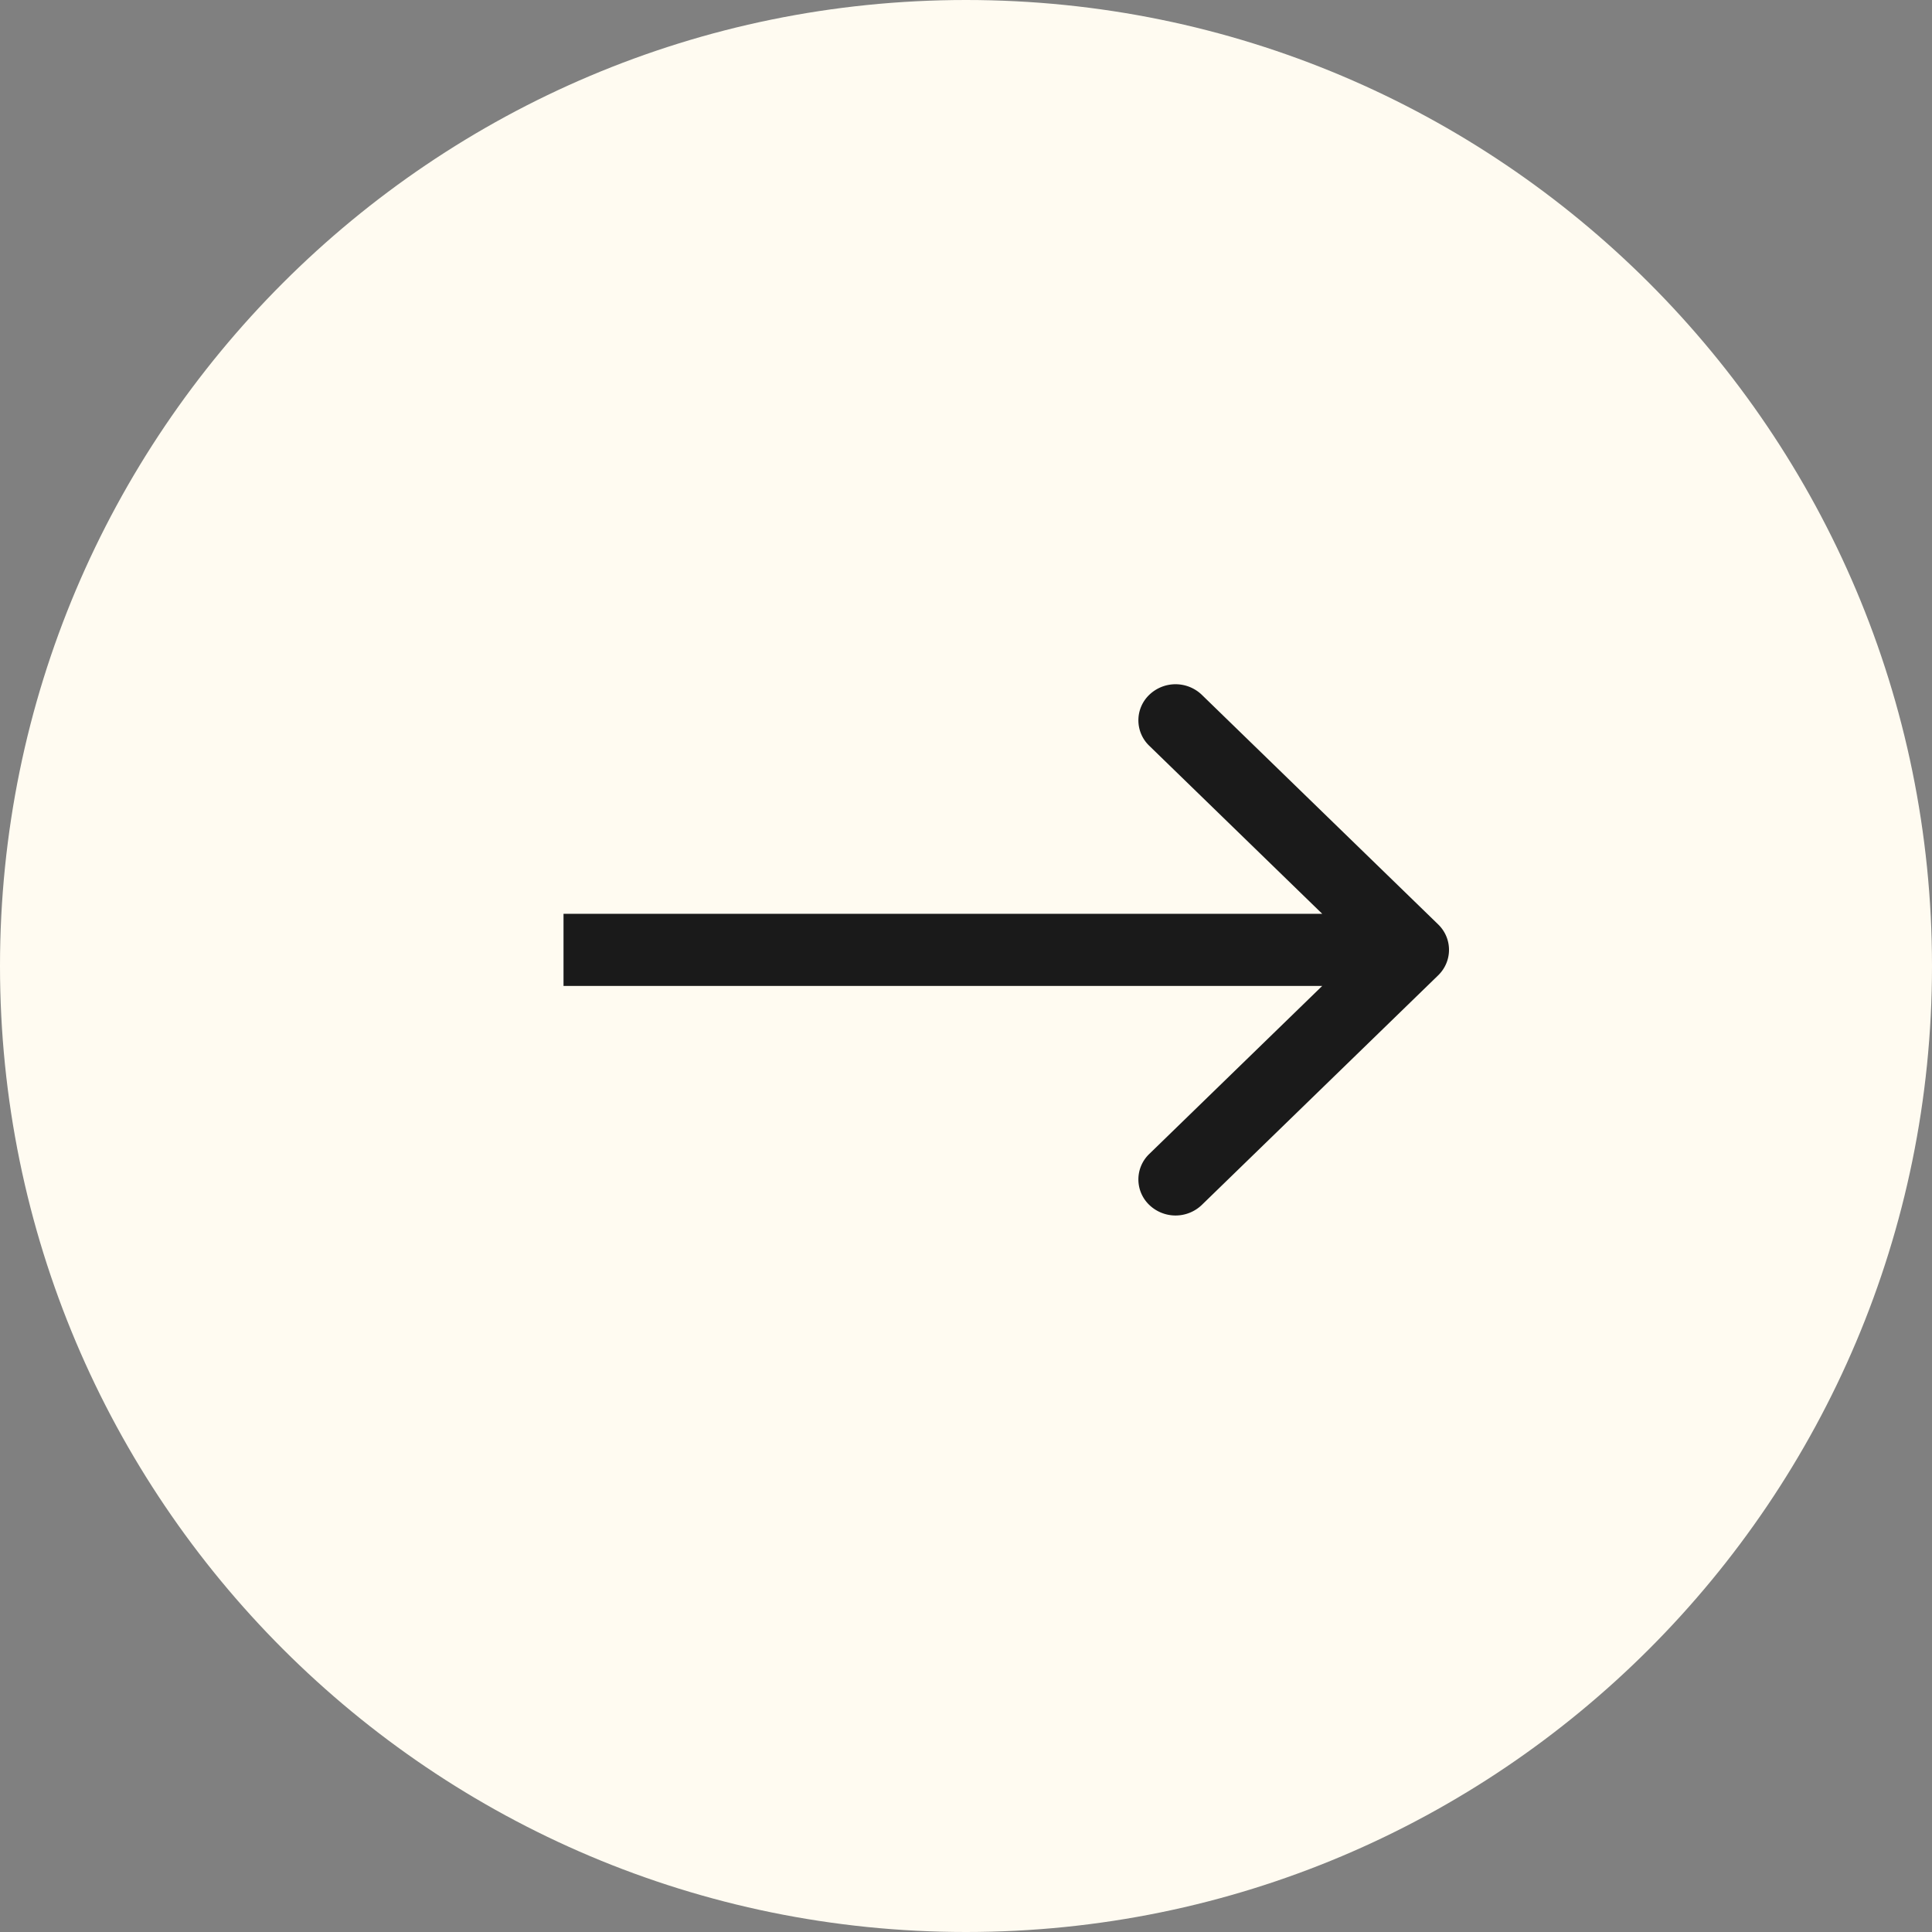 <svg xmlns="http://www.w3.org/2000/svg" width="40" height="40" fill="none"><rect width="100%" height="100%" fill="#808080" stroke="none"/><path fill="#FFFBF1" d="M40 20c0 11.046-8.954 20-20 20S0 31.046 0 20 8.954 0 20 0s20 8.954 20 20"/><path fill="#1A1A1A" fill-rule="evenodd" d="m24.882 14.385 4.893 4.753c.3.291.3.764 0 1.056l-4.893 4.753a.785.785 0 0 1-1.087 0 .73.73 0 0 1 0-1.056l3.58-3.478H11.667v-1.494h15.708l-3.58-3.478a.73.73 0 0 1 0-1.056.785.785 0 0 1 1.087 0" clip-rule="evenodd"/></svg>